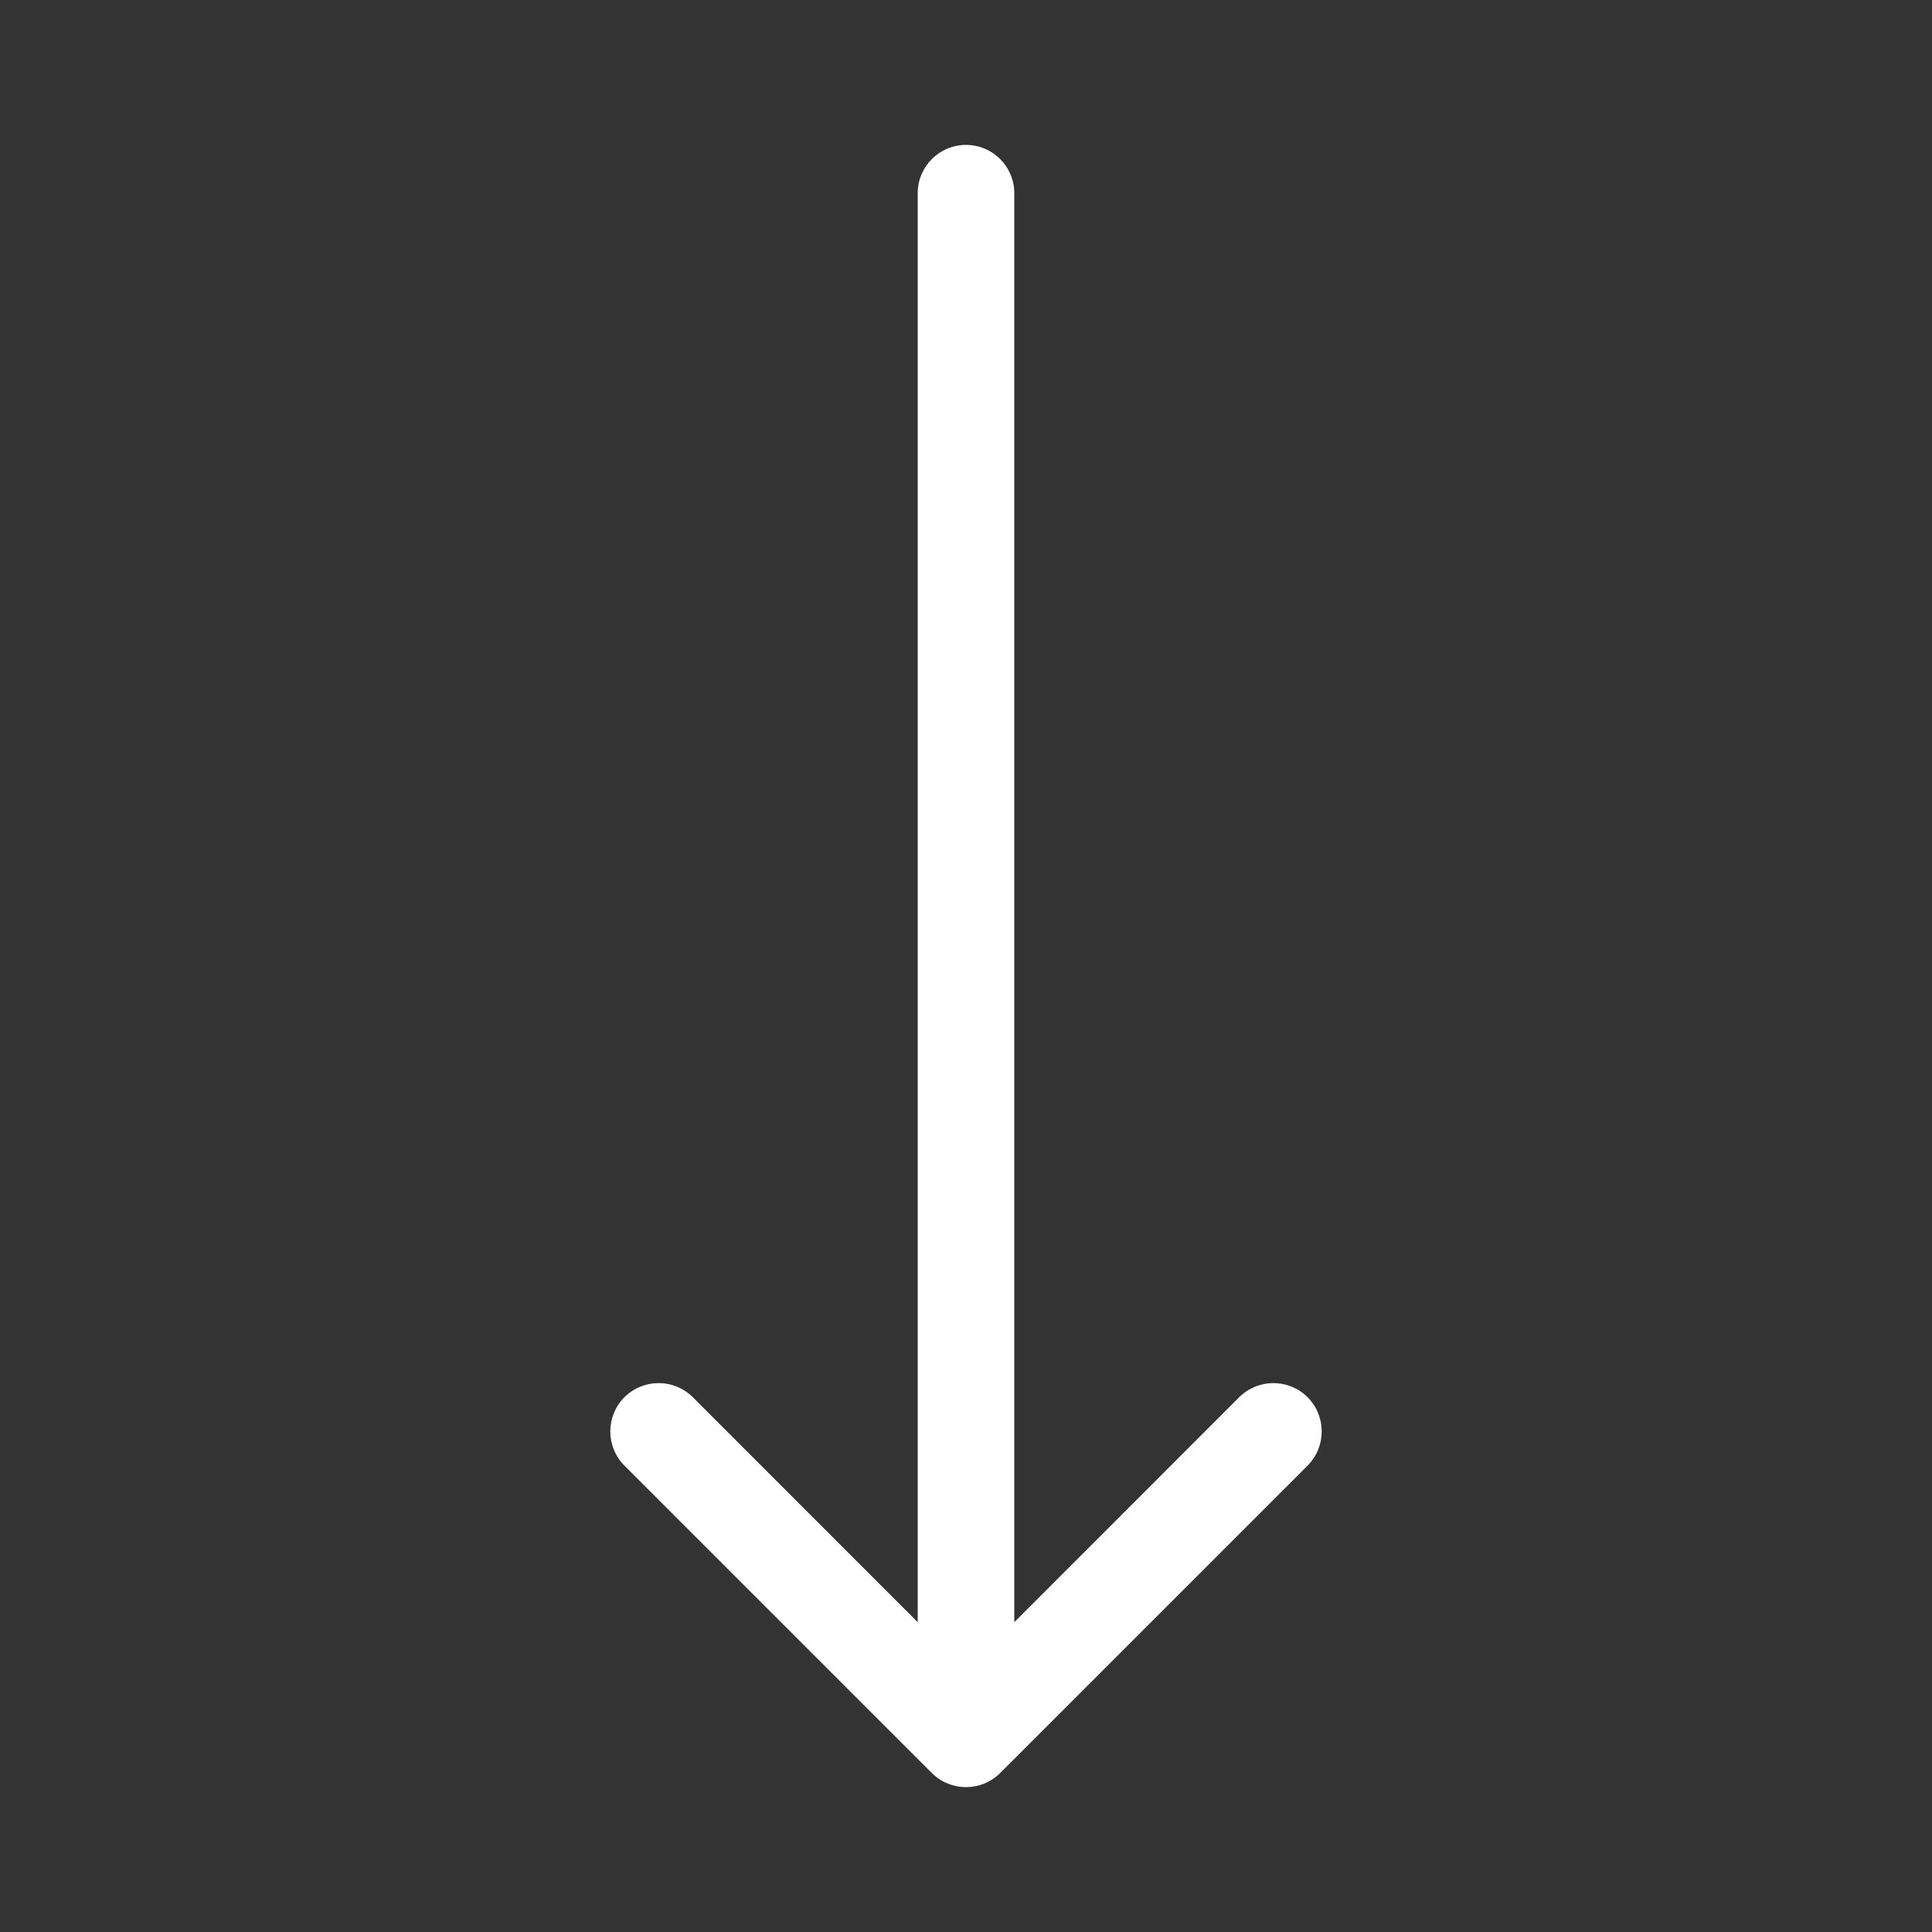 <?xml version="1.0" encoding="UTF-8"?> <svg xmlns="http://www.w3.org/2000/svg" width="20" height="20" viewBox="0 0 20 20" fill="none"><rect x="0" y="0" width="20" height="20" fill="#333333" stroke="none"/><path d="M10.5 2C10.5 1.724 10.276 1.5 10 1.5C9.724 1.5 9.5 1.724 9.5 2H10.5ZM9.646 18.354C9.842 18.549 10.158 18.549 10.354 18.354L13.536 15.172C13.731 14.976 13.731 14.66 13.536 14.464C13.34 14.269 13.024 14.269 12.828 14.464L10 17.293L7.172 14.464C6.976 14.269 6.66 14.269 6.464 14.464C6.269 14.66 6.269 14.976 6.464 15.172L9.646 18.354ZM9.5 2L9.5 18H10.5L10.5 2H9.5Z" fill="white"></path></svg> 